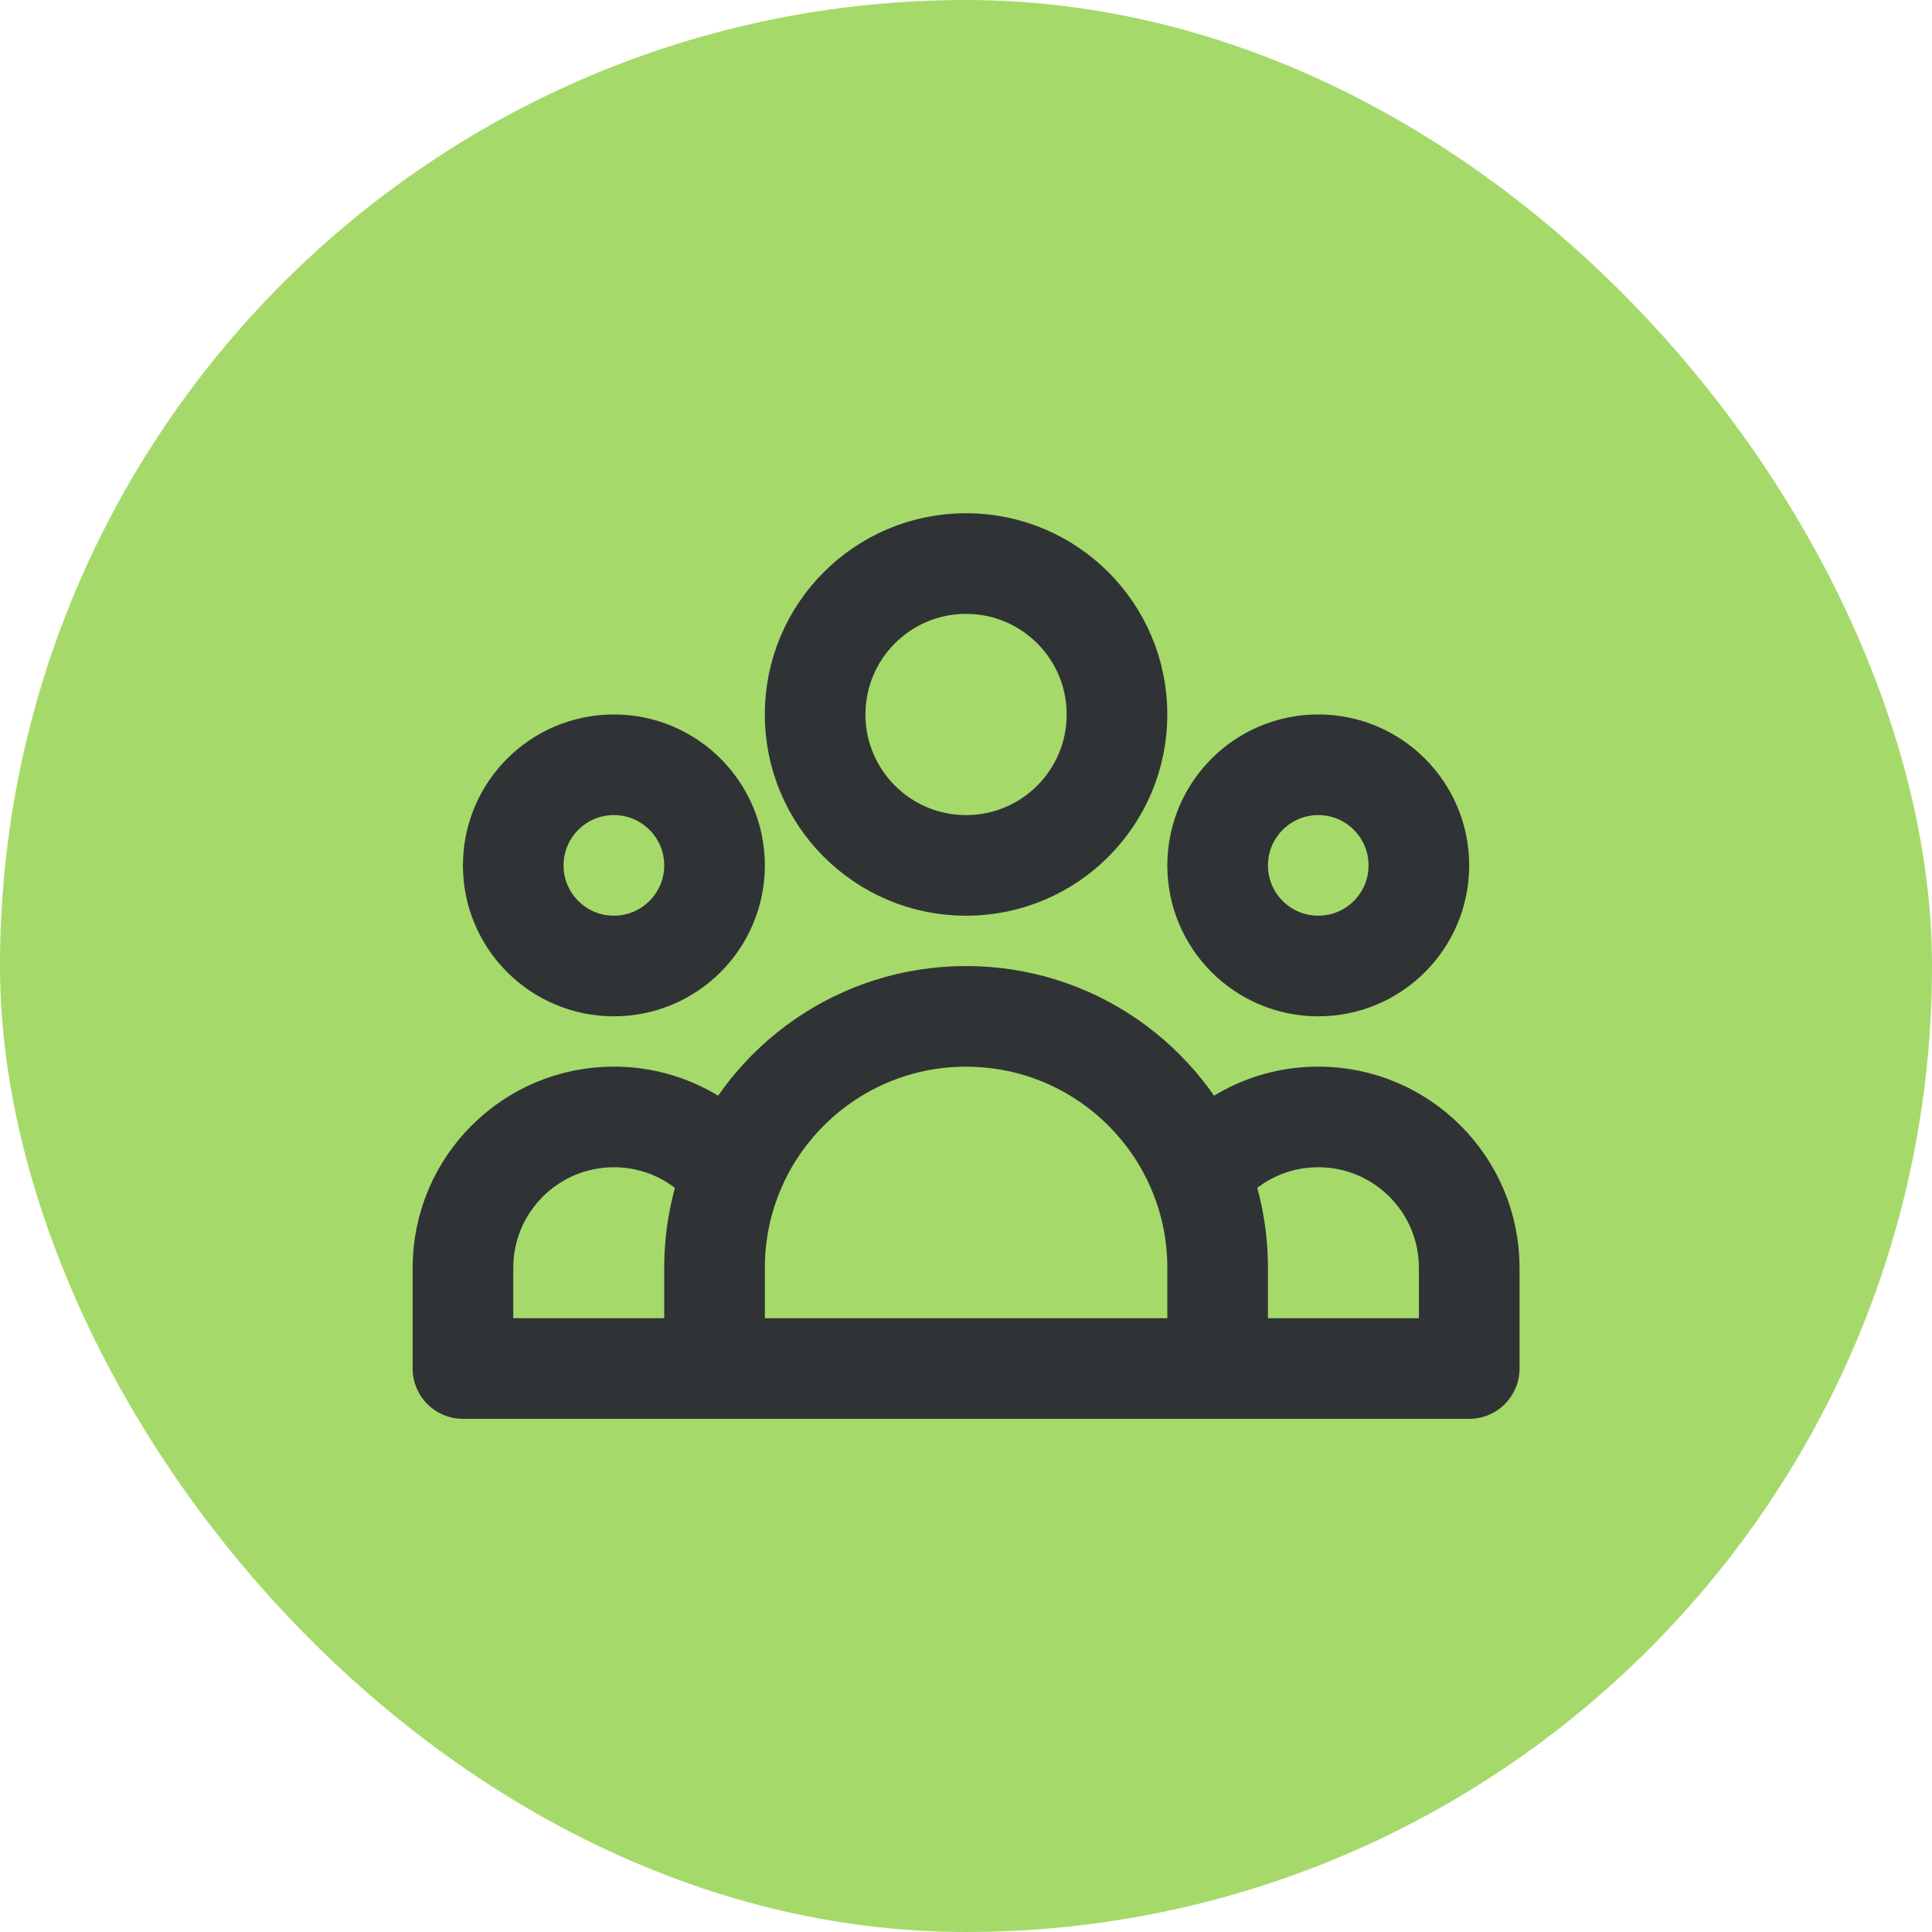 <svg width="32" height="32" viewBox="0 0 32 32" fill="none" xmlns="http://www.w3.org/2000/svg">
<rect width="32" height="32" rx="16" fill="#A5DA6A"/>
<path d="M20.168 22.667H24.335V21C24.335 19.619 23.215 18.5 21.835 18.5C21.038 18.5 20.329 18.872 19.871 19.453M20.168 22.667H11.835M20.168 22.667V21C20.168 20.453 20.063 19.931 19.871 19.453M11.835 22.667H7.668V21C7.668 19.619 8.787 18.5 10.168 18.5C10.964 18.5 11.674 18.872 12.132 19.453M11.835 22.667V21C11.835 20.453 11.94 19.931 12.132 19.453M12.132 19.453C12.746 17.918 14.247 16.834 16.001 16.834C17.756 16.834 19.257 17.918 19.871 19.453M18.501 11.834C18.501 13.214 17.382 14.334 16.001 14.334C14.621 14.334 13.501 13.214 13.501 11.834C13.501 10.453 14.621 9.334 16.001 9.334C17.382 9.334 18.501 10.453 18.501 11.834ZM23.501 14.334C23.501 15.254 22.755 16 21.835 16C20.914 16 20.168 15.254 20.168 14.334C20.168 13.413 20.914 12.667 21.835 12.667C22.755 12.667 23.501 13.413 23.501 14.334ZM11.835 14.334C11.835 15.254 11.088 16 10.168 16C9.247 16 8.501 15.254 8.501 14.334C8.501 13.413 9.247 12.667 10.168 12.667C11.088 12.667 11.835 13.413 11.835 14.334Z" stroke="#303335" stroke-width="1.667" stroke-linecap="round" stroke-linejoin="round"/>
</svg>

